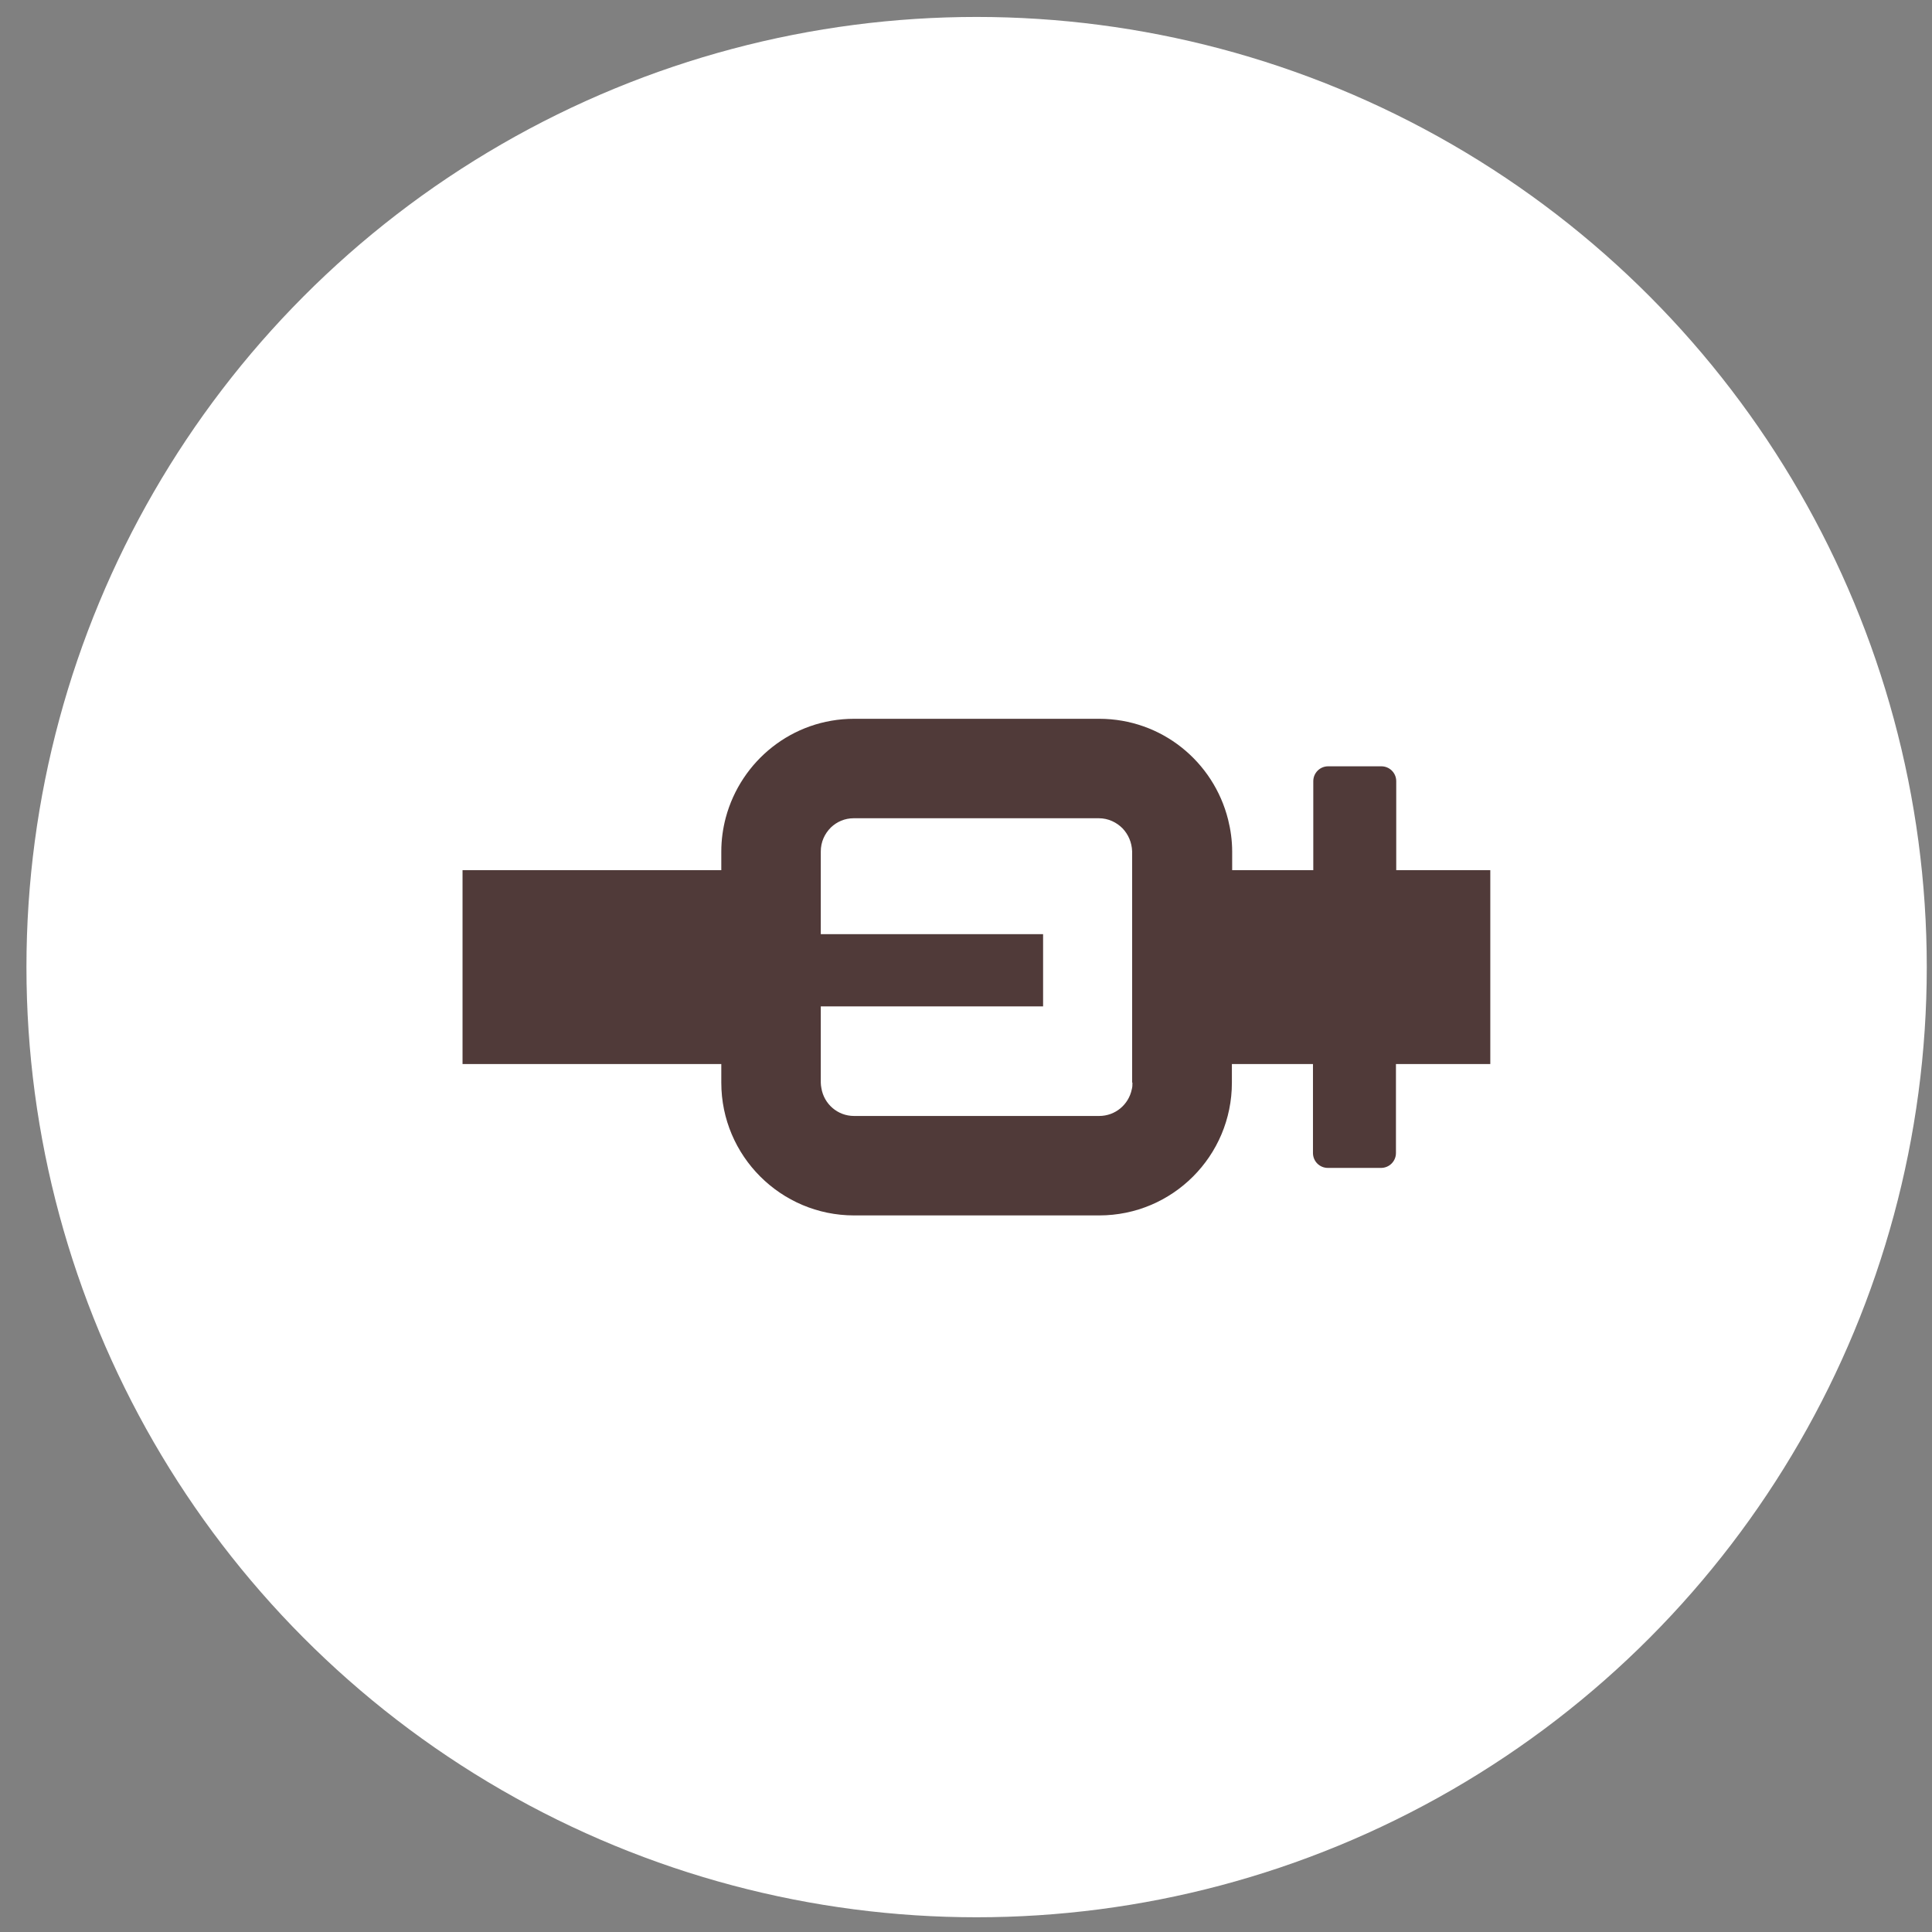 <svg width="61" height="61" viewBox="0 0 61 61" fill="none" xmlns="http://www.w3.org/2000/svg">
<rect x="0" y="0" width="61" height="61" fill="#808080" stroke="none"/>
<circle cx="30" cy="30" r="30" transform="matrix(1 0 0 -1 0.835 60.535)" fill="white"/>
<g clip-path="url(#clip0_4851_6555)">
<path d="M47.065 27.475H44.084V24.665C44.084 24.405 43.874 24.195 43.614 24.195H41.934C41.675 24.195 41.465 24.405 41.465 24.665V27.475H38.904V26.885C38.904 26.535 38.855 26.195 38.775 25.875C38.315 24.045 36.675 22.695 34.705 22.695H26.965C25.015 22.695 23.395 24.025 22.915 25.815C22.825 26.155 22.774 26.515 22.774 26.885V27.475H14.604V33.595H22.774V34.185C22.774 36.495 24.654 38.375 26.965 38.375H34.705C37.025 38.375 38.895 36.495 38.895 34.185V33.595H41.455V36.405C41.455 36.665 41.664 36.875 41.925 36.875H43.605C43.864 36.875 44.075 36.665 44.075 36.405V33.595H47.054V27.475H47.065ZM35.755 34.185C35.755 34.255 35.755 34.325 35.734 34.395C35.635 34.875 35.215 35.235 34.705 35.235H26.965C26.445 35.235 26.015 34.855 25.934 34.355C25.924 34.295 25.915 34.245 25.915 34.185V31.775H32.934V29.495H25.915V26.885C25.915 26.585 26.035 26.325 26.235 26.125C26.424 25.945 26.674 25.835 26.954 25.835H34.694C34.995 25.835 35.255 25.965 35.444 26.155C35.624 26.345 35.734 26.595 35.745 26.875V34.175L35.755 34.185Z" fill="#503A39"/>
</g>
<defs>
<clipPath id="clip0_4851_6555">
<rect width="32.46" height="15.68" fill="white" transform="translate(14.604 22.695)"/>
</clipPath>
</defs>
</svg>
